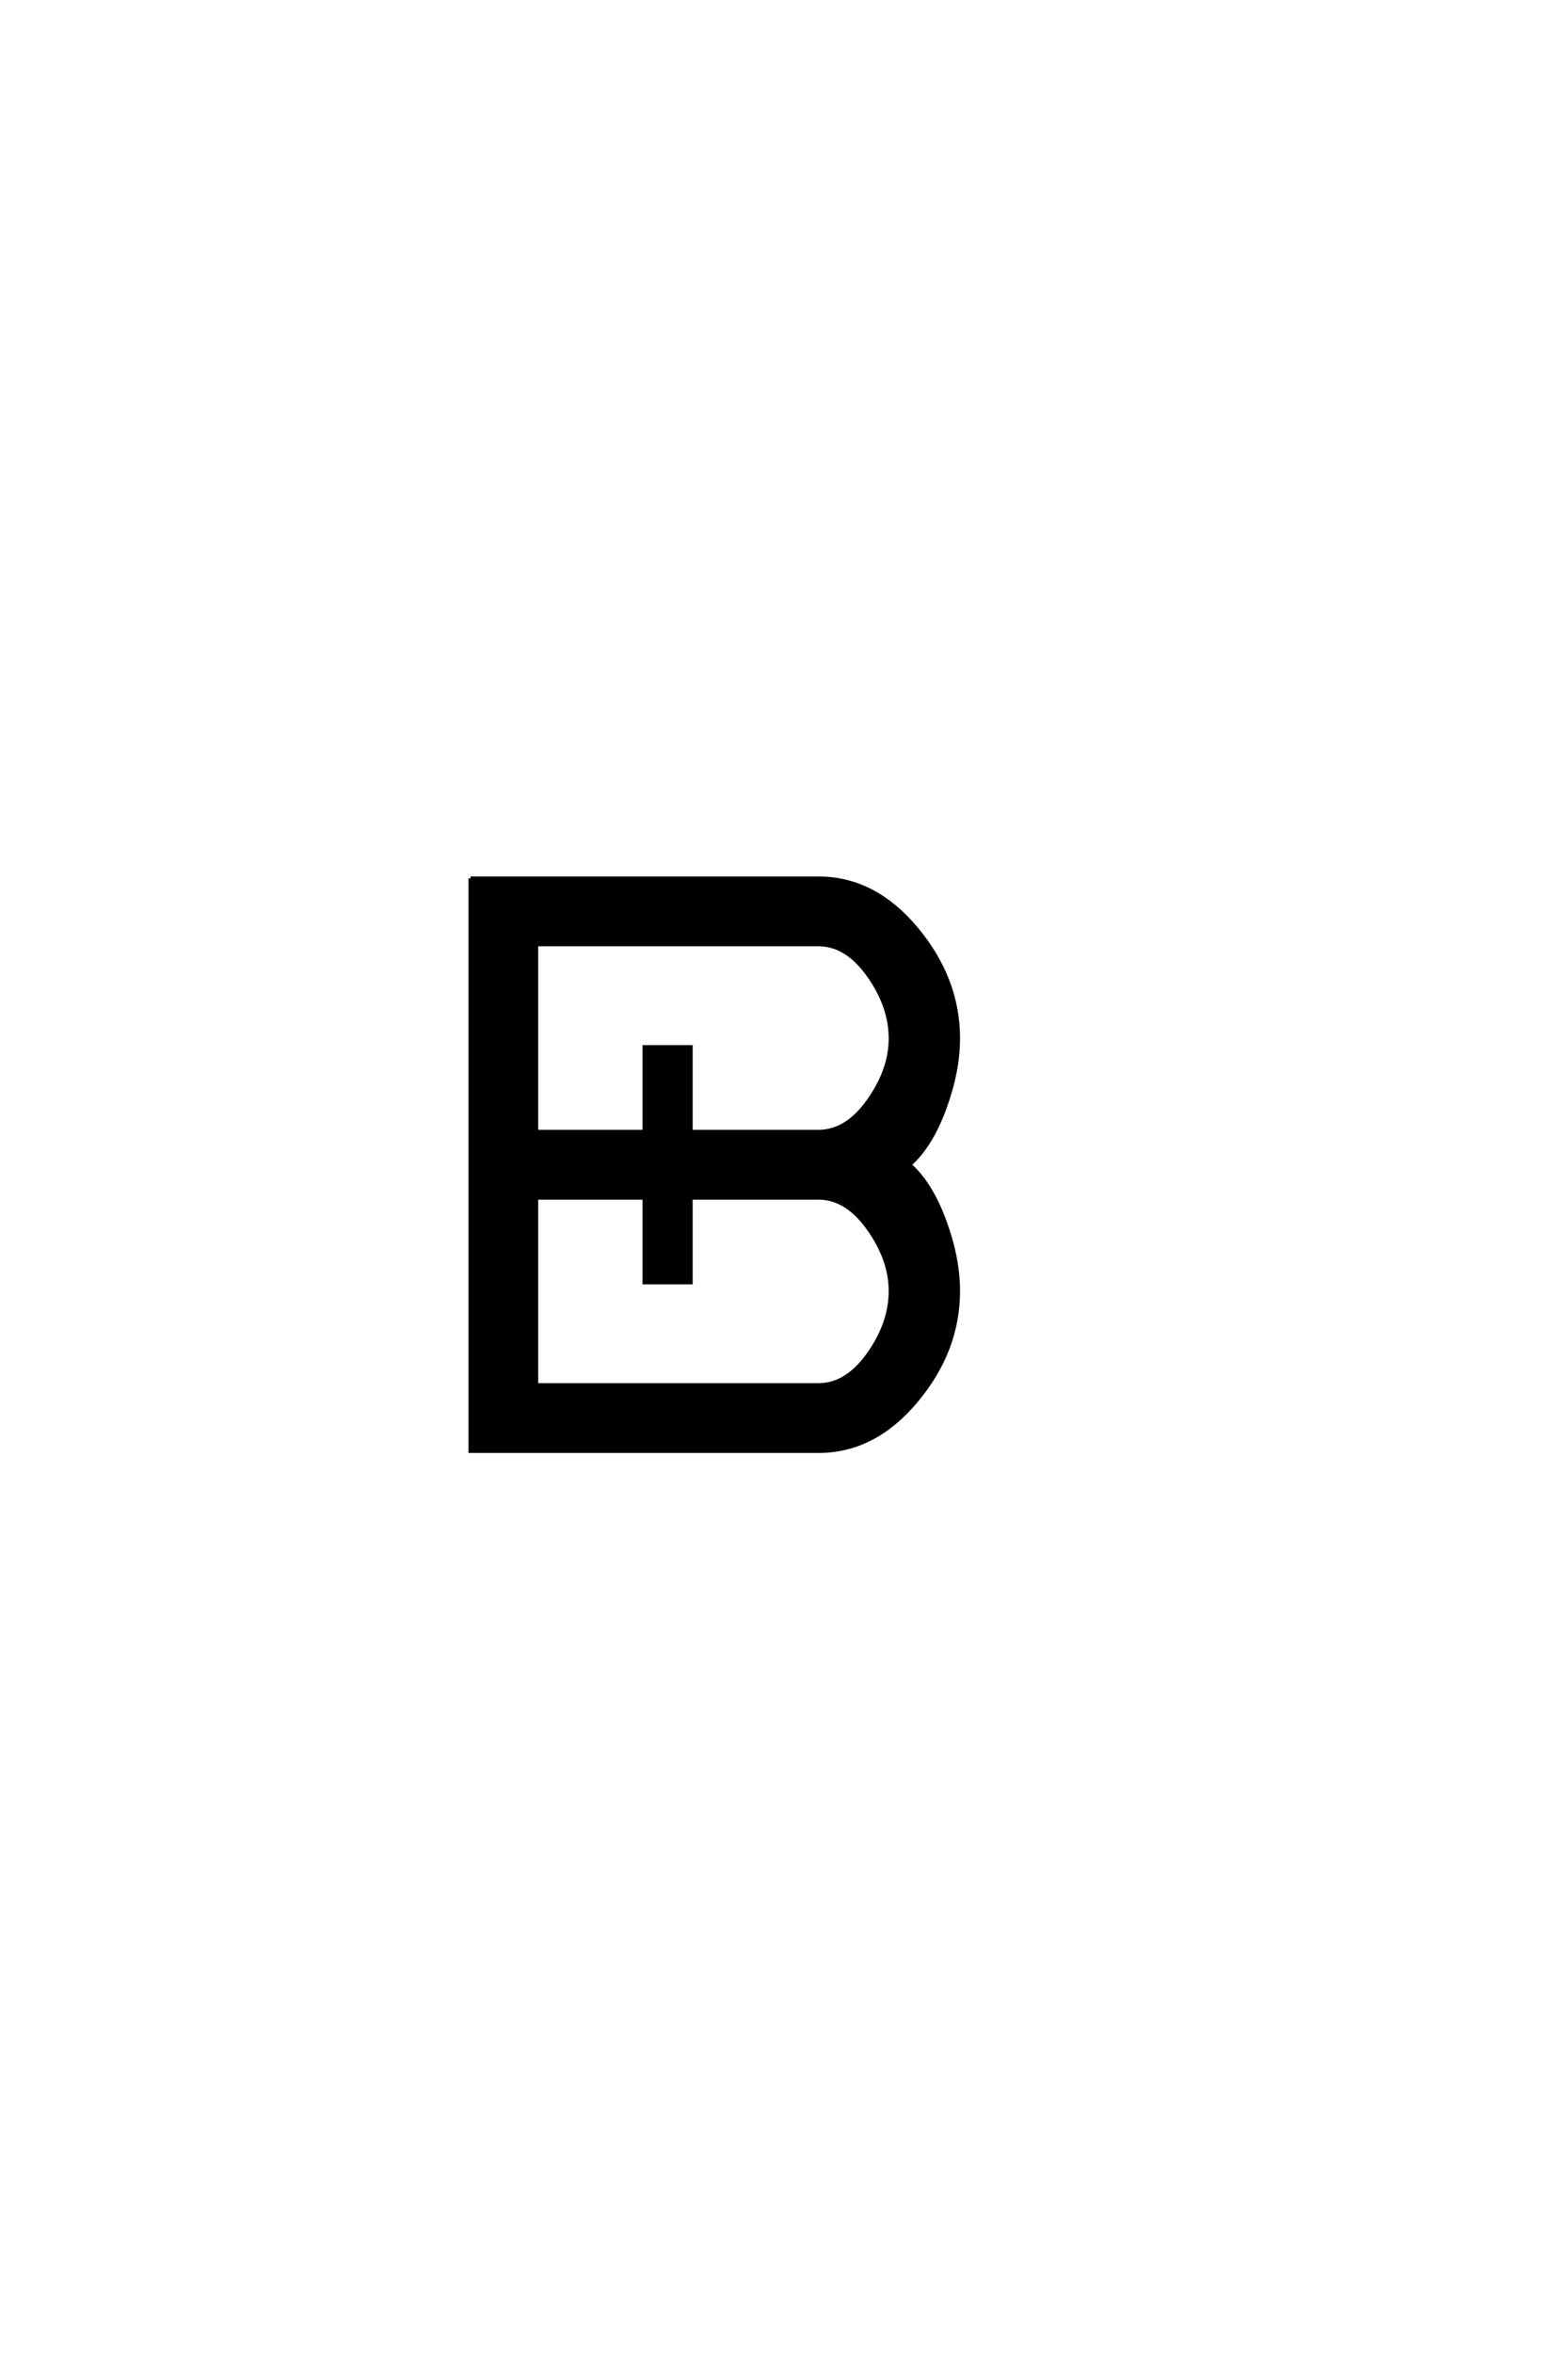 <?xml version='1.0' encoding='UTF-8'?>
<!DOCTYPE svg PUBLIC "-//W3C//DTD SVG 1.0//EN"
"http://www.w3.org/TR/2001/REC-SVG-20010904/DTD/svg10.dtd">

<svg xmlns='http://www.w3.org/2000/svg' version='1.0' width='40.0' height='60.0'>

 <g transform='scale(0.1 -0.1) translate(110.0 -370.0)'>
  <path d='M10 146
L98.797 146
Q113 146 123.703 133.203
Q134.406 120.406 134.406 105.203
Q134.406 96.797 130.906 87.297
Q127.406 77.797 122 73
Q127.406 68.203 130.906 58.703
Q134.406 49.203 134.406 40.797
Q134.406 25.594 123.703 12.797
Q113 0 98.797 0
L10 0
L10 146
L10 146
M26.797 16.797
L98.797 16.797
Q106 16.797 111.594 24.688
Q117.203 32.594 117.203 40.797
Q117.203 48.797 111.594 56.688
Q106 64.594 98.797 64.594
L66.203 64.594
L66.203 43
L54.406 43
L54.406 64.594
L26.797 64.594
L26.797 16.797
L26.797 16.797
M66.203 81.406
L98.797 81.406
Q106 81.406 111.594 89.297
Q117.203 97.203 117.203 105.203
Q117.203 113.406 111.594 121.297
Q106 129.203 98.797 129.203
L26.797 129.203
L26.797 81.406
L54.406 81.406
L54.406 103
L66.203 103
L66.203 81.406
' style='fill: #000000; stroke: #000000'/>
 </g>
</svg>
